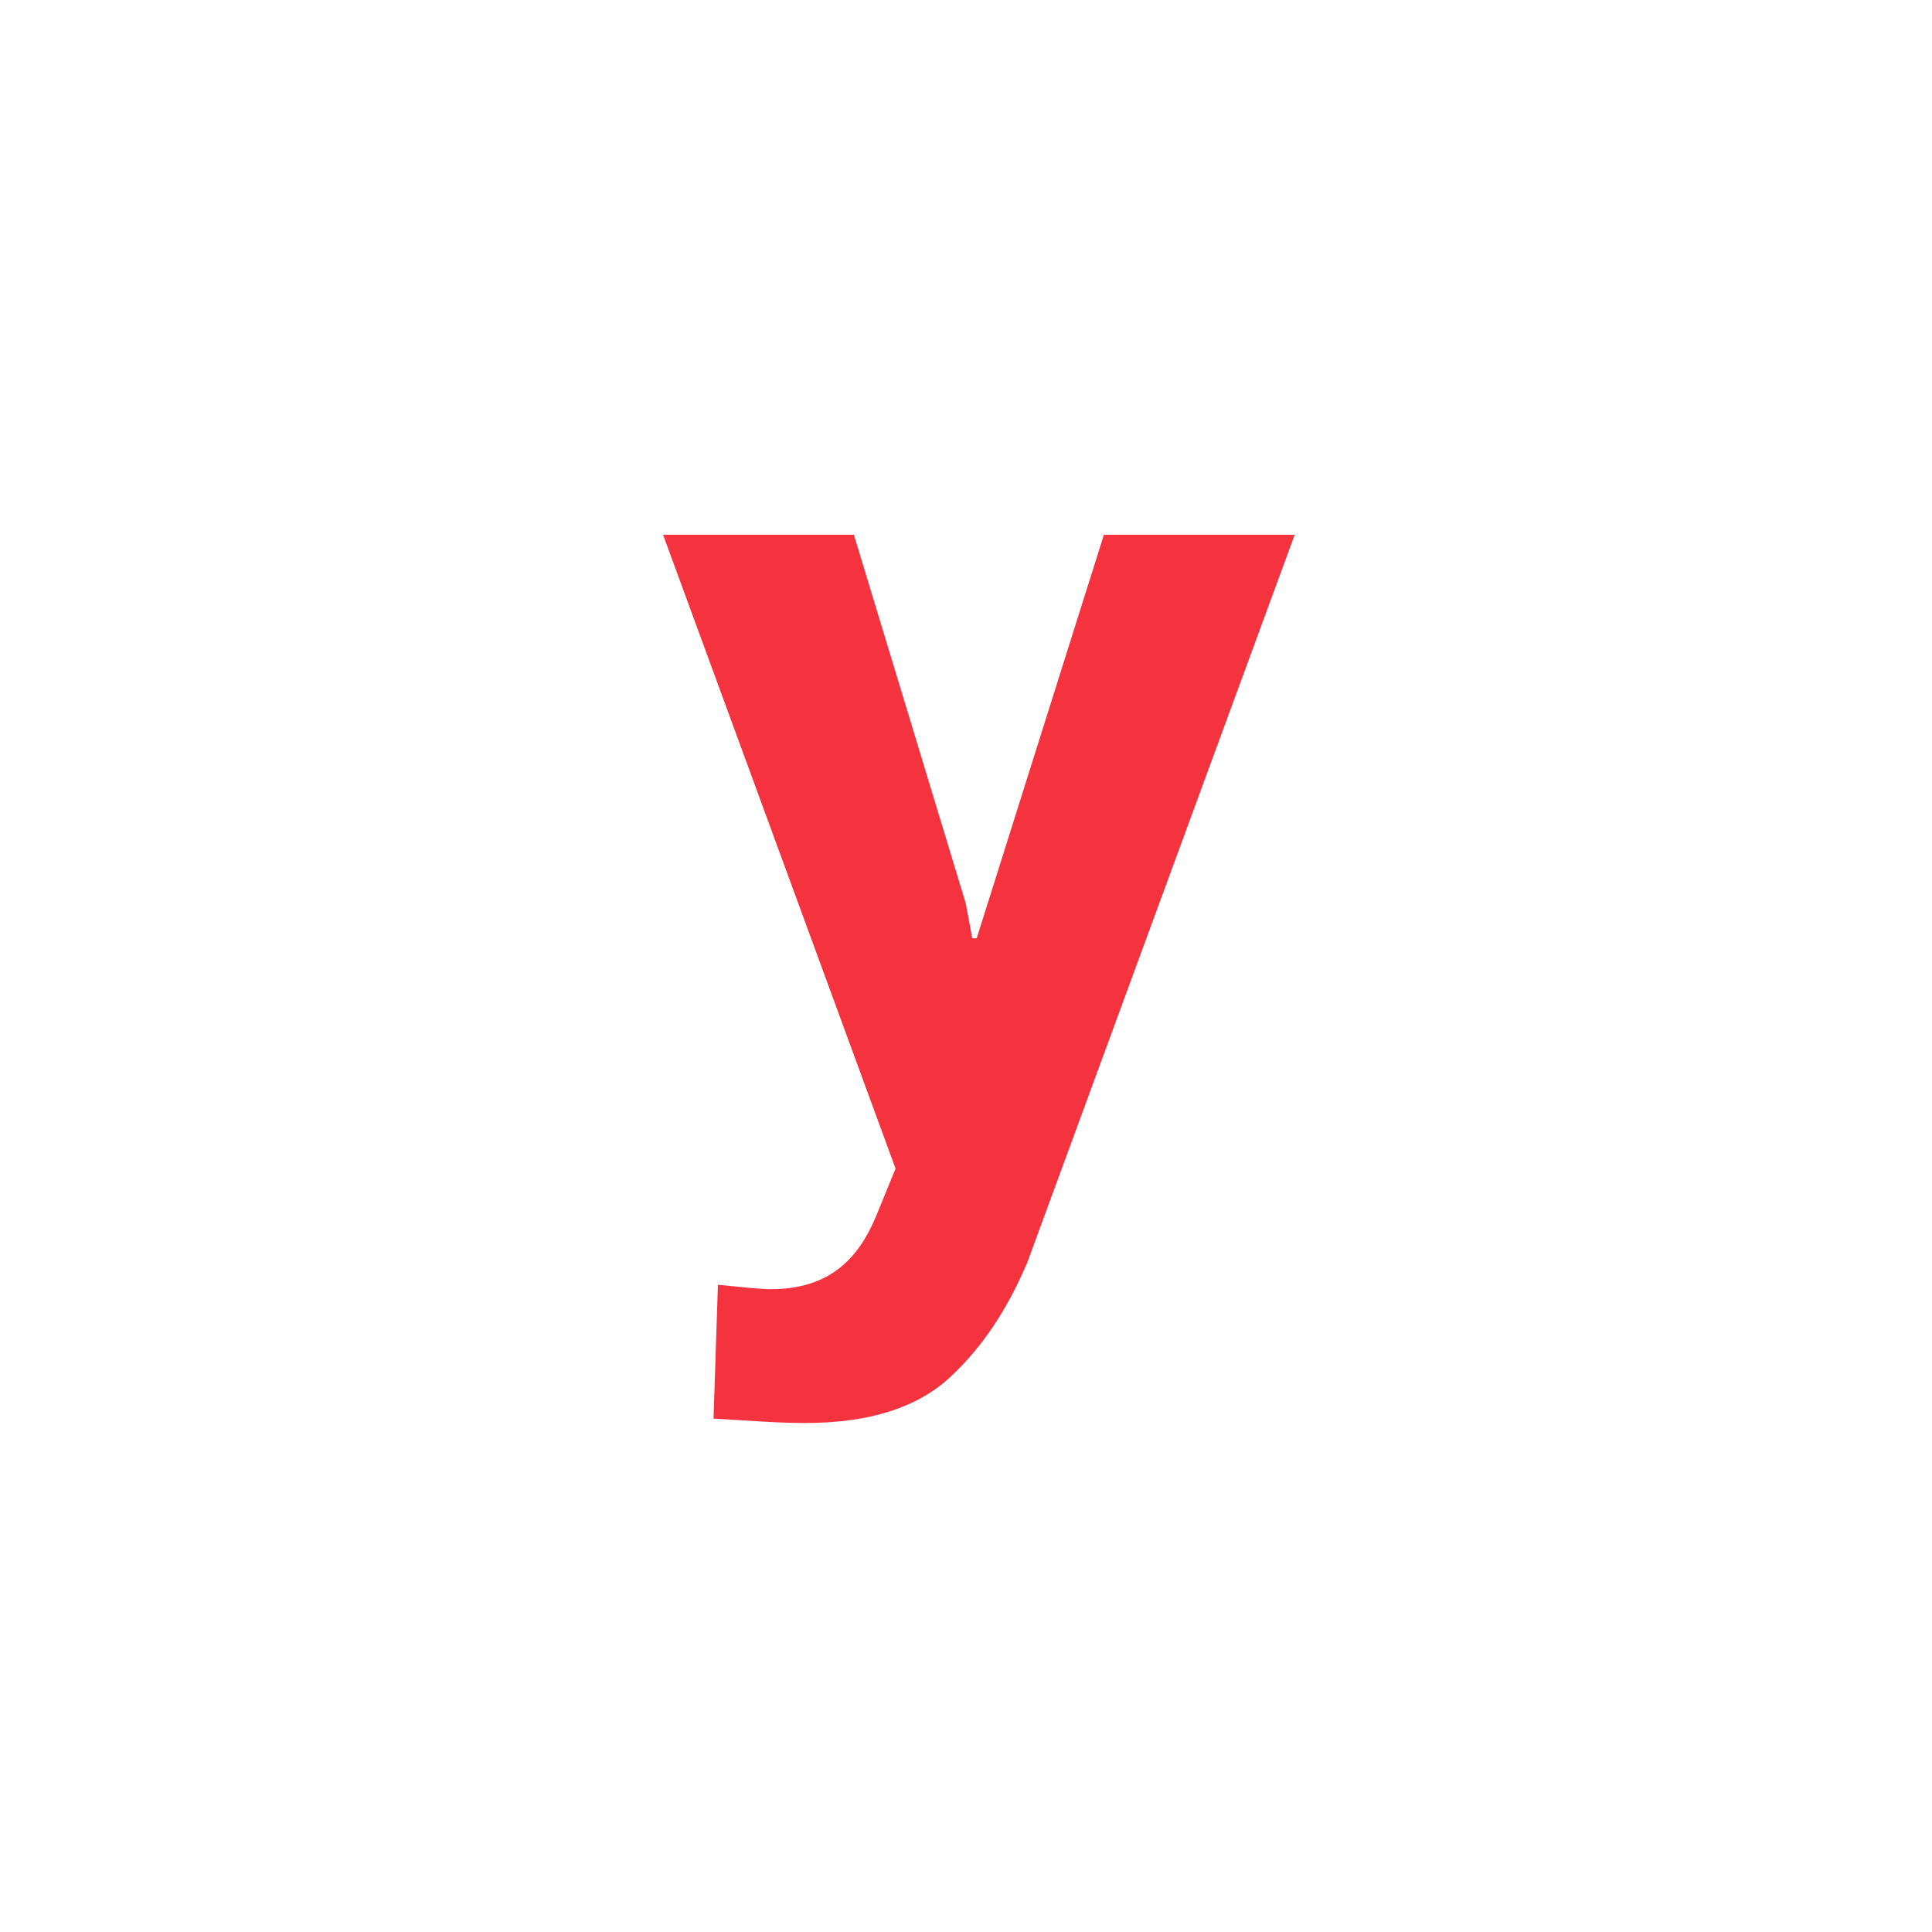 <?xml version="1.0" encoding="utf-8"?>
<!-- Generator: Adobe Illustrator 26.0.2, SVG Export Plug-In . SVG Version: 6.00 Build 0)  -->
<svg version="1.1" id="Livello_1" xmlns="http://www.w3.org/2000/svg" xmlns:xlink="http://www.w3.org/1999/xlink" x="0px" y="0px"
	 width="150px" height="150px" viewBox="0 0 150 150" style="enable-background:new 0 0 150 150;" xml:space="preserve">
<style type="text/css">
	.st0{fill:#F5333F;}
</style>
<path class="st0" d="M74.978,70.126l0.511,2.724h0.341l9.876-31.33h14.814L79.746,98.05c-1.532,3.576-3.405,6.47-5.959,8.854
	s-6.3,3.576-11.238,3.576c-2.384,0-4.086-0.17-7.151-0.341l0.341-10.387c1.873,0.17,3.235,0.341,4.086,0.341
	c4.597,0,6.811-2.384,8.173-5.619l1.532-3.746L51.481,41.52h14.814L74.978,70.126z"/>
</svg>
